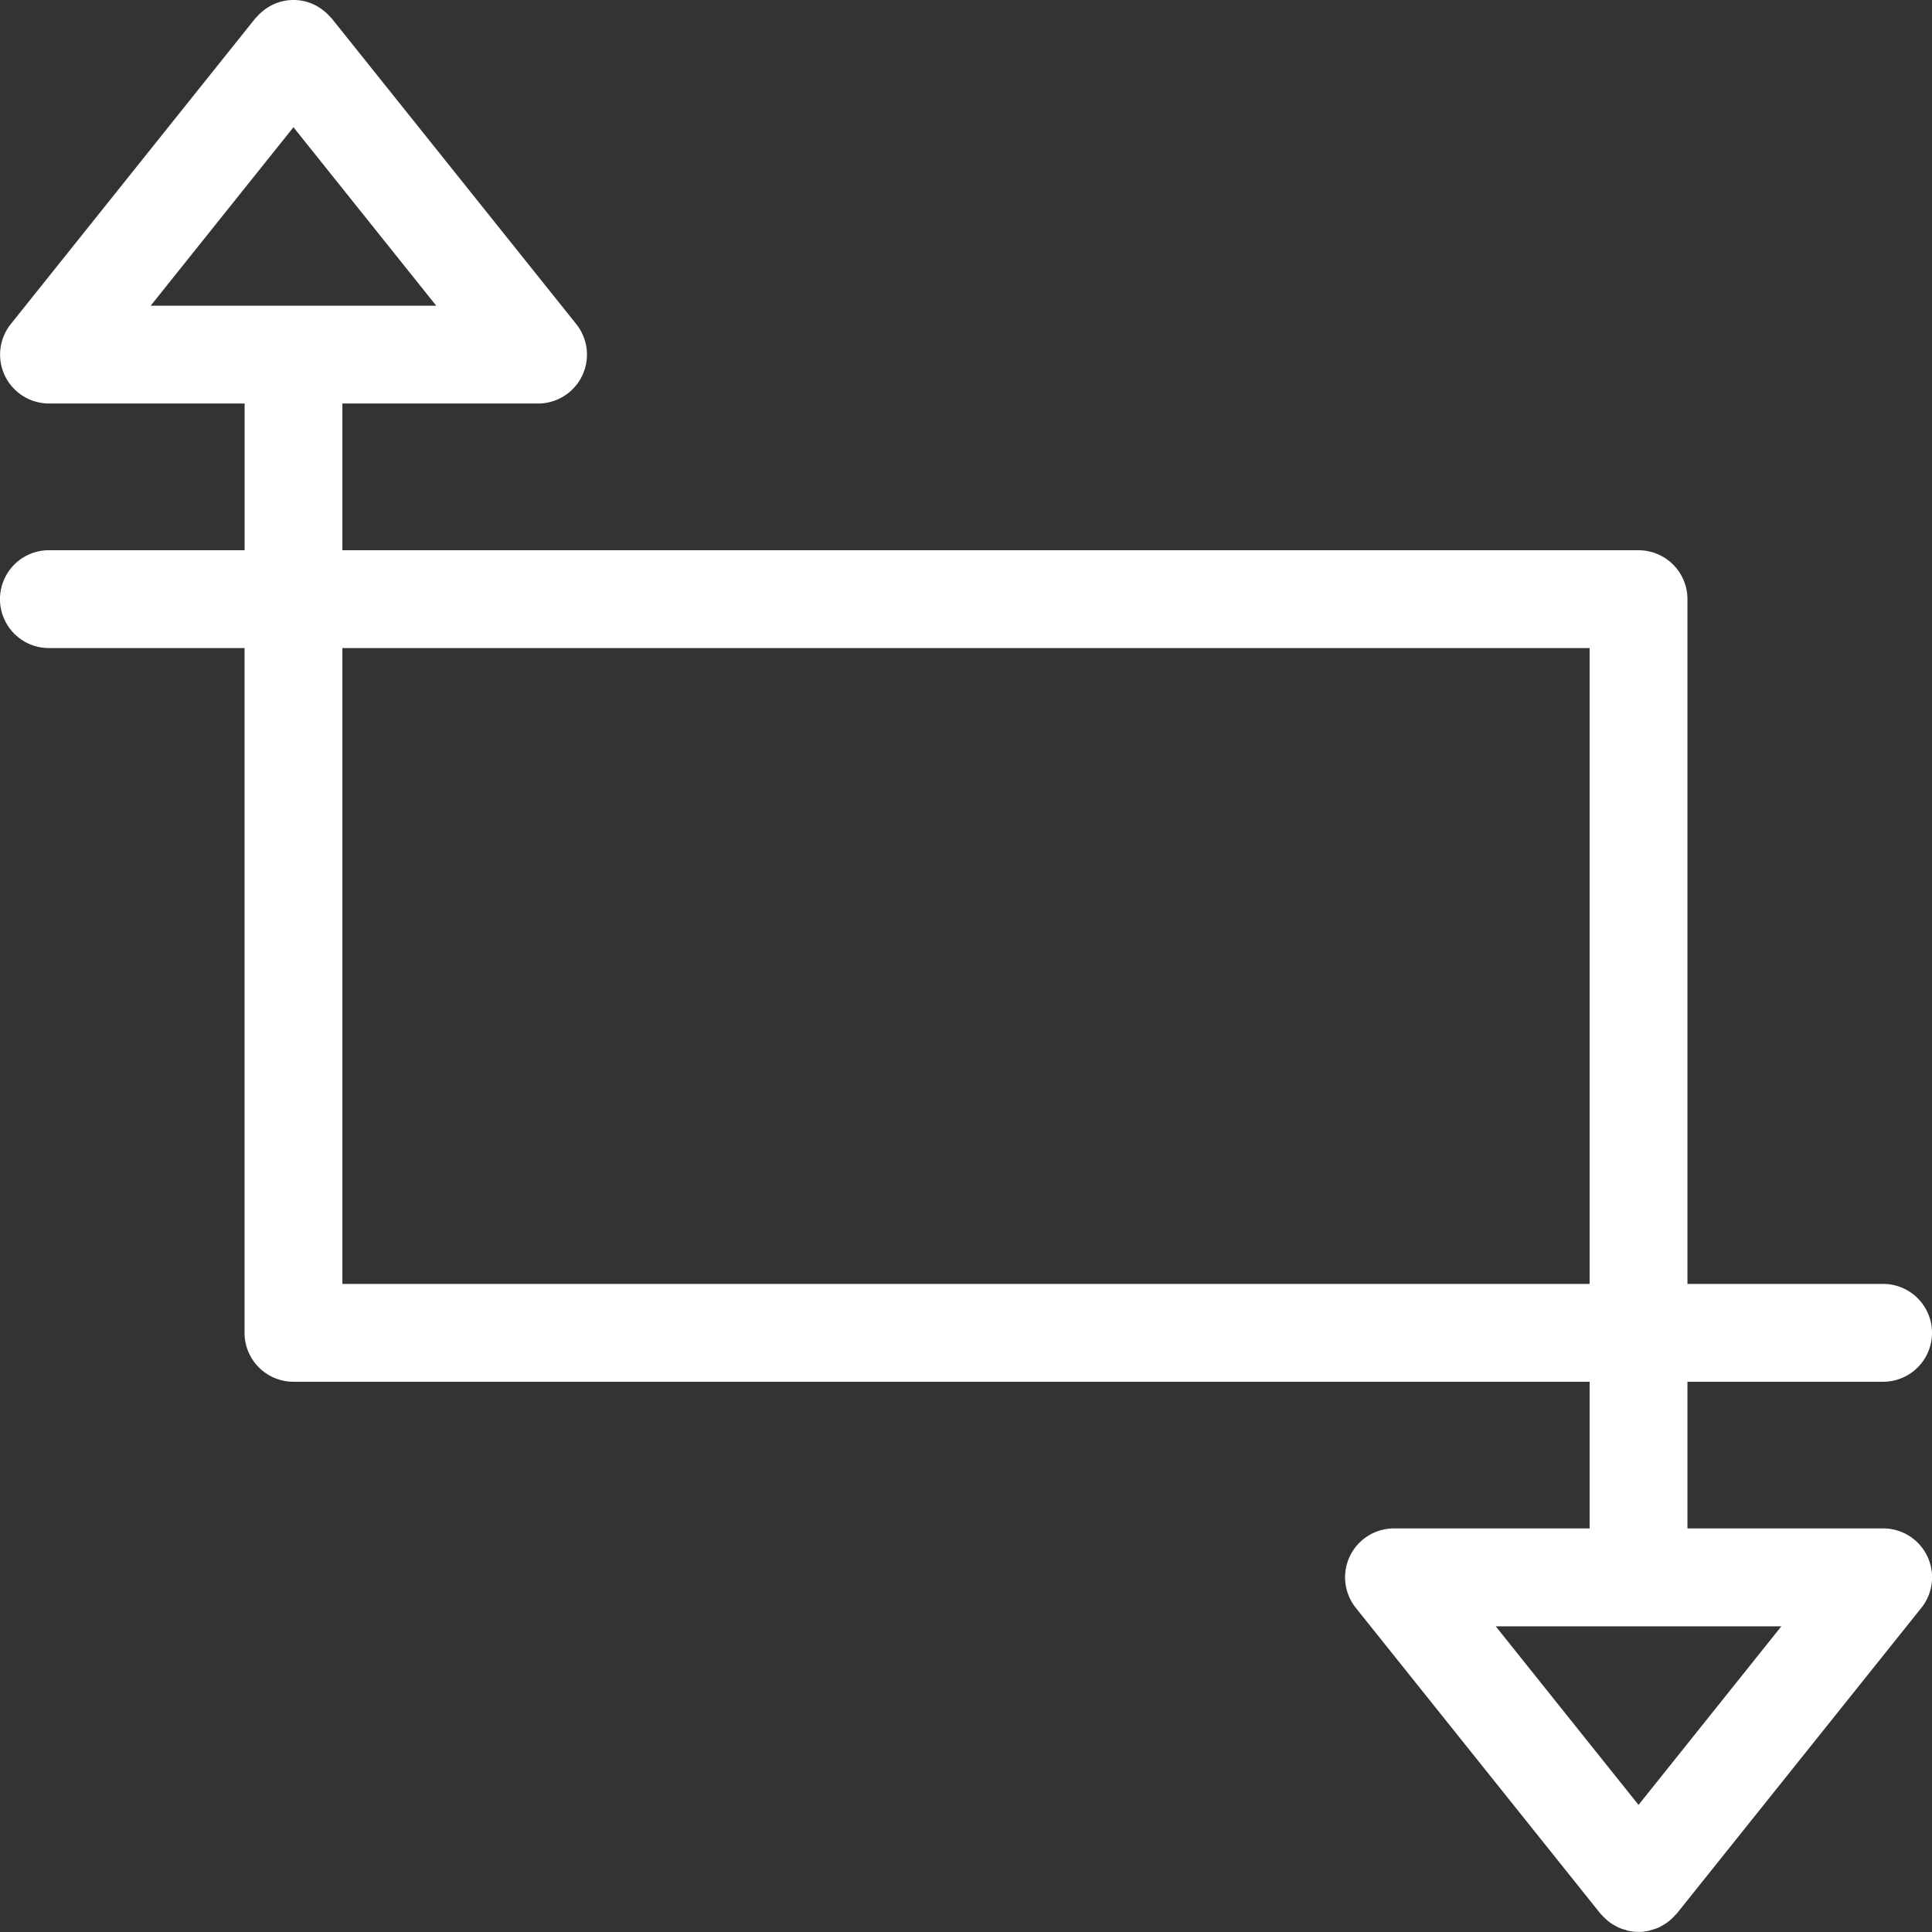 <svg xmlns="http://www.w3.org/2000/svg" width="71.546" height="71.546" viewBox="0 0 71.546 71.546">
  <rect x="0" y="0" width="71.546" height="71.546" fill="#333333" stroke="none"/>
  <path id="Pfad_238" data-name="Pfad 238" d="M101.235,79.047H93.99V53.688a1.812,1.812,0,0,0-1.811-1.811h-48V46.443h7.245A1.811,1.811,0,0,0,52.839,43.5L43.782,32.18c-.015-.019-.035-.031-.05-.049a1.626,1.626,0,0,0-.221-.214l-.031-.026a1.775,1.775,0,0,0-2.224,0l-.031.026a1.627,1.627,0,0,0-.221.214c-.015.018-.035.03-.05.049L31.9,43.5a1.811,1.811,0,0,0,1.414,2.942h7.245v5.434H33.311a1.811,1.811,0,1,0,0,3.623h7.245V80.858a1.812,1.812,0,0,0,1.811,1.811h48V88.1H83.122a1.811,1.811,0,0,0-1.414,2.942l9.057,11.321c.017.021.039.036.057.056a1.8,1.8,0,0,0,.173.173c.036.031.071.062.109.09a1.836,1.836,0,0,0,.211.132c.038.021.075.044.114.062a1.854,1.854,0,0,0,.263.092c.034.009.065.024.1.031a1.729,1.729,0,0,0,.776,0c.034-.007.066-.021.1-.031a1.854,1.854,0,0,0,.263-.092c.04-.018.076-.041.114-.062a1.835,1.835,0,0,0,.211-.132c.038-.028.074-.059.109-.09a1.8,1.8,0,0,0,.173-.173c.018-.02.04-.035.057-.056l9.057-11.321a1.811,1.811,0,0,0-1.414-2.942H93.99V82.669h7.245a1.811,1.811,0,1,0,0-3.623ZM40.556,38.475l1.811-2.264,1.811,2.264,3.477,4.346H37.08Zm53.433,57.6-1.811,2.264-1.811-2.264L86.89,91.726H97.467ZM44.179,79.047V55.5H90.367V79.047Z" transform="translate(-31.5 -31.5)" fill="#fff"/>
</svg>
